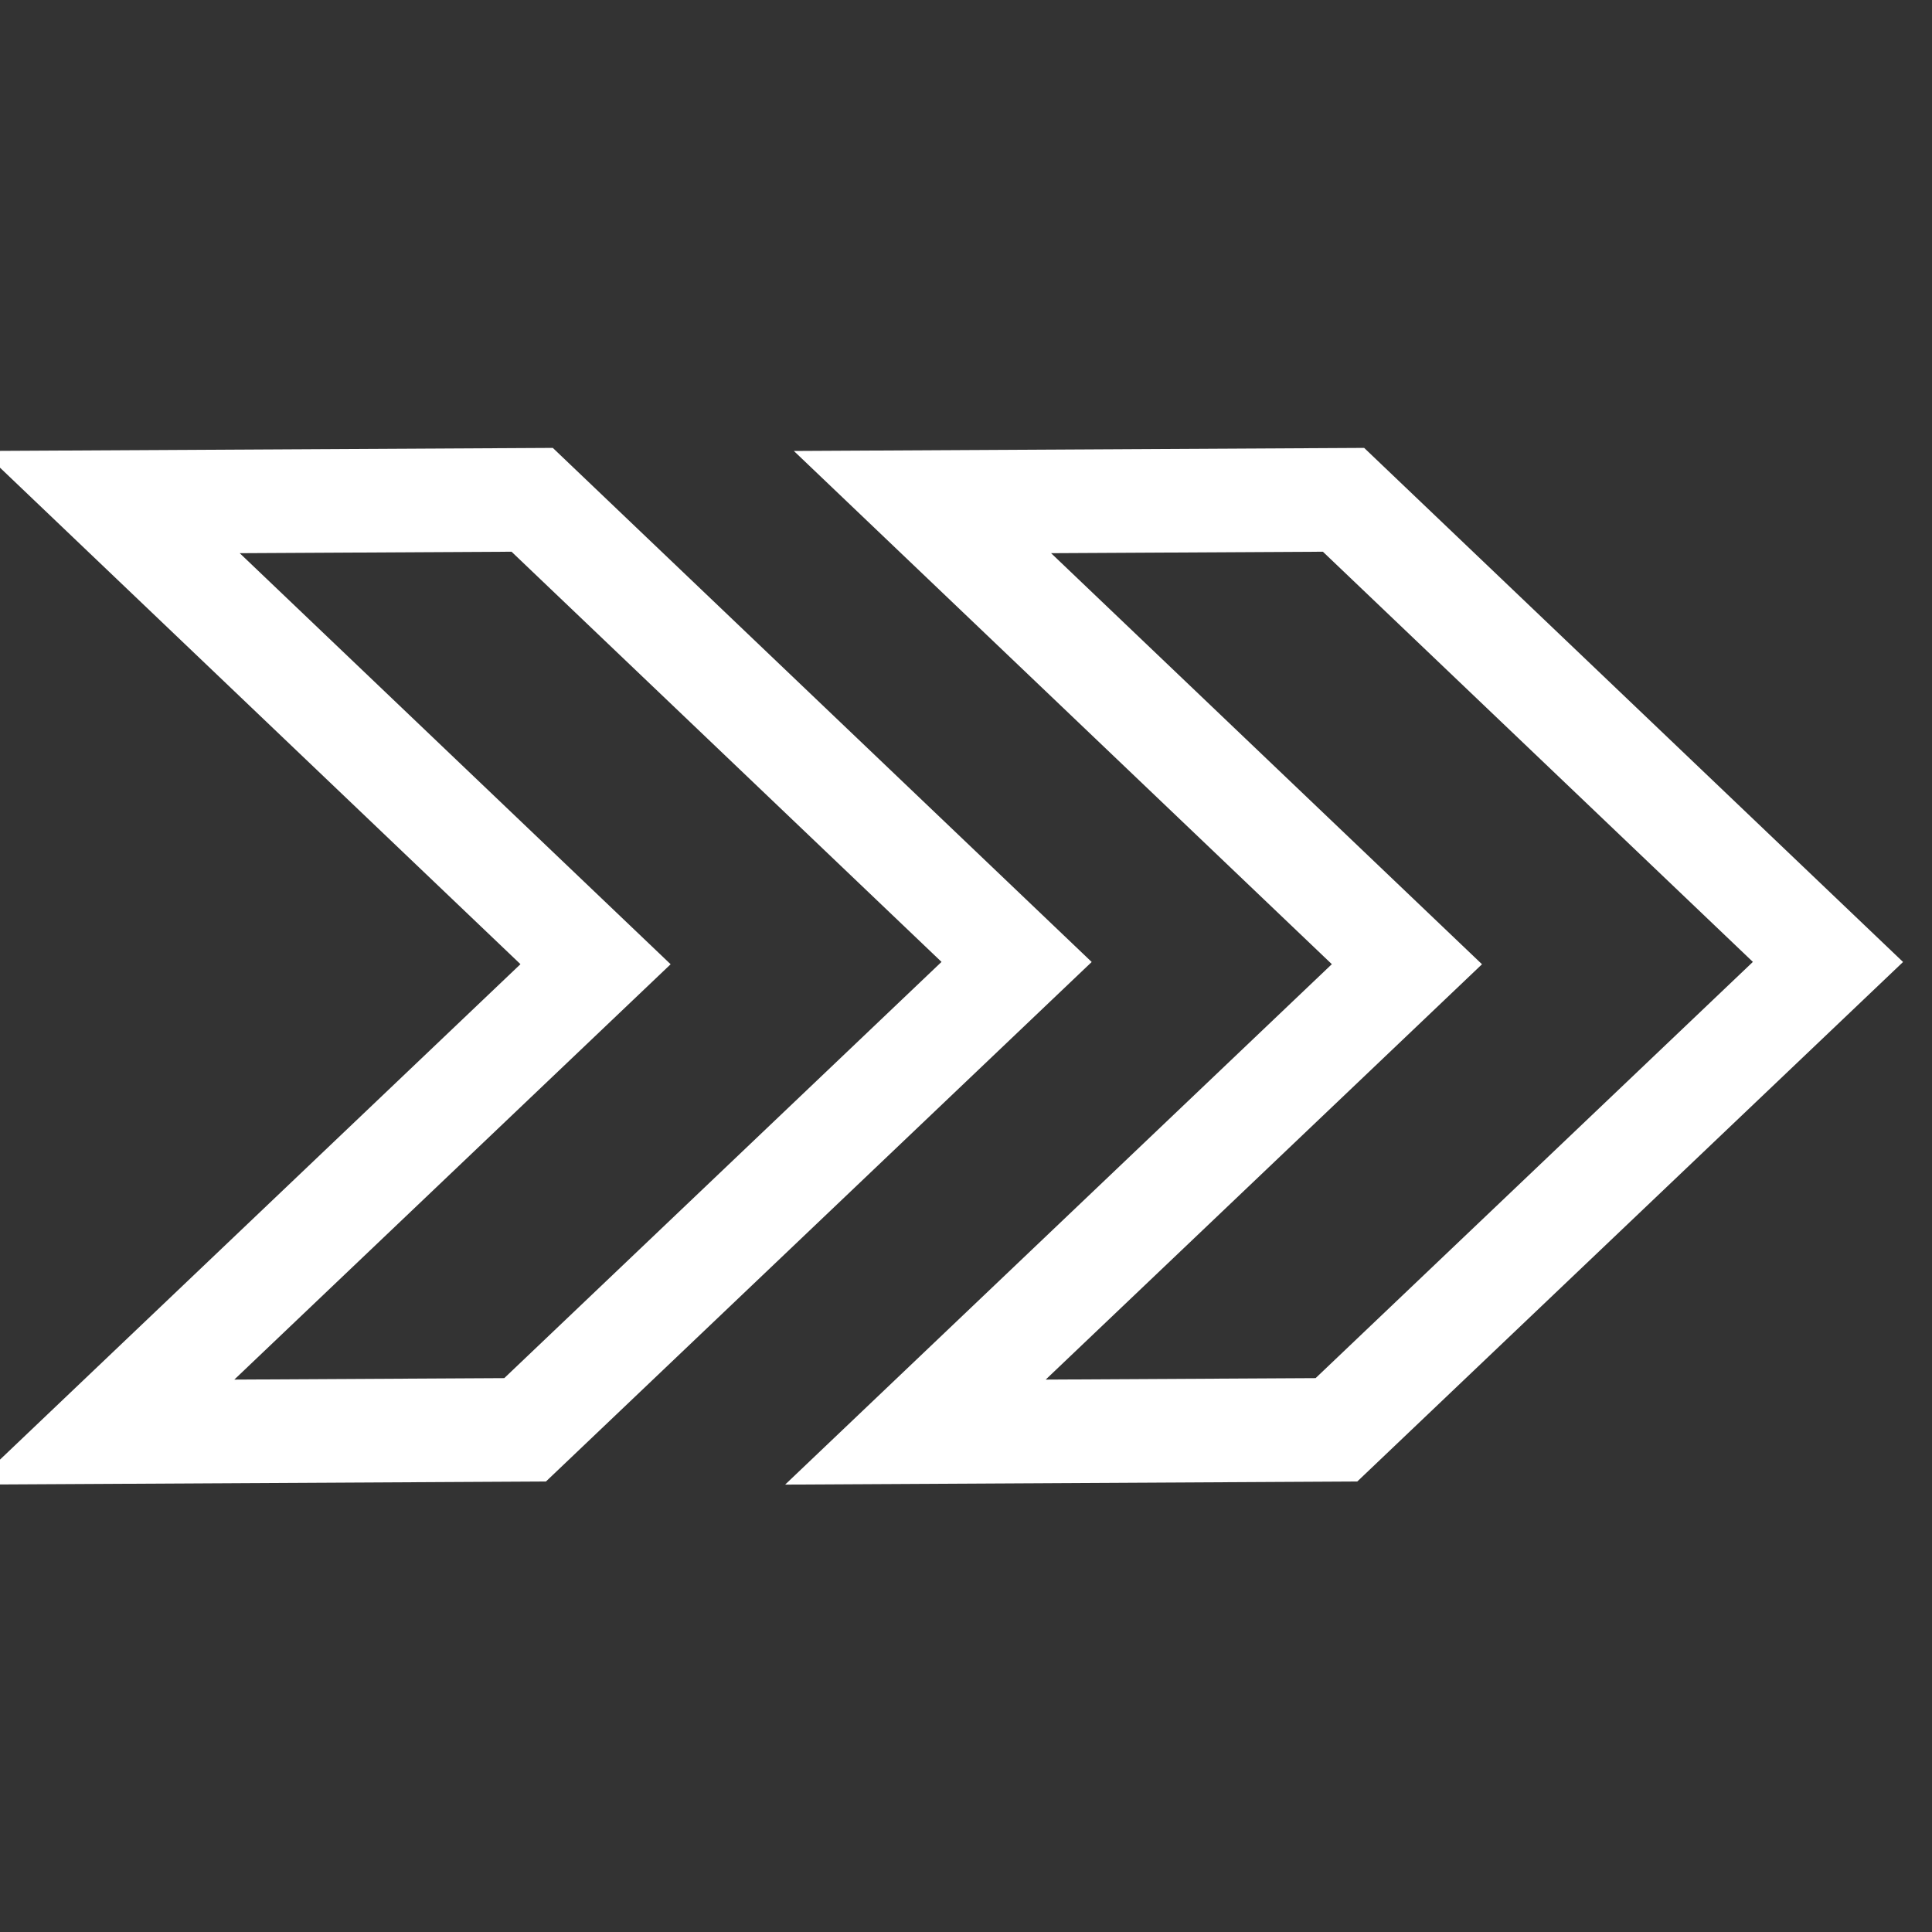 <?xml version="1.0" encoding="utf-8"?>
<!-- Generator: Adobe Illustrator 16.0.0, SVG Export Plug-In . SVG Version: 6.00 Build 0)  -->
<!DOCTYPE svg PUBLIC "-//W3C//DTD SVG 1.1//EN" "http://www.w3.org/Graphics/SVG/1.1/DTD/svg11.dtd">
<svg version="1.1" id="Capa_1" xmlns="http://www.w3.org/2000/svg" xmlns:xlink="http://www.w3.org/1999/xlink" x="0px" y="0px"
	 width="130px" height="130px" viewBox="0 0 130 130" enable-background="new 0 0 130 130" xml:space="preserve">
<rect x="0" y="0" width="130" height="130" fill="#333333" stroke="none"/>
<g>
	<polygon fill="none" stroke="#FFFFFF" stroke-width="6.971" stroke-linecap="square" stroke-miterlimit="10" points="7,96.363 
		40.073,64.88 7.477,33.784 35.809,33.631 68.405,64.727 35.333,96.209 	"/>
	<polygon fill="none" stroke="#FFFFFF" stroke-width="6.971" stroke-linecap="square" stroke-miterlimit="10" points="
		61.596,96.363 94.668,64.88 62.072,33.784 90.403,33.631 123,64.727 89.926,96.209 	"/>
</g>
</svg>
